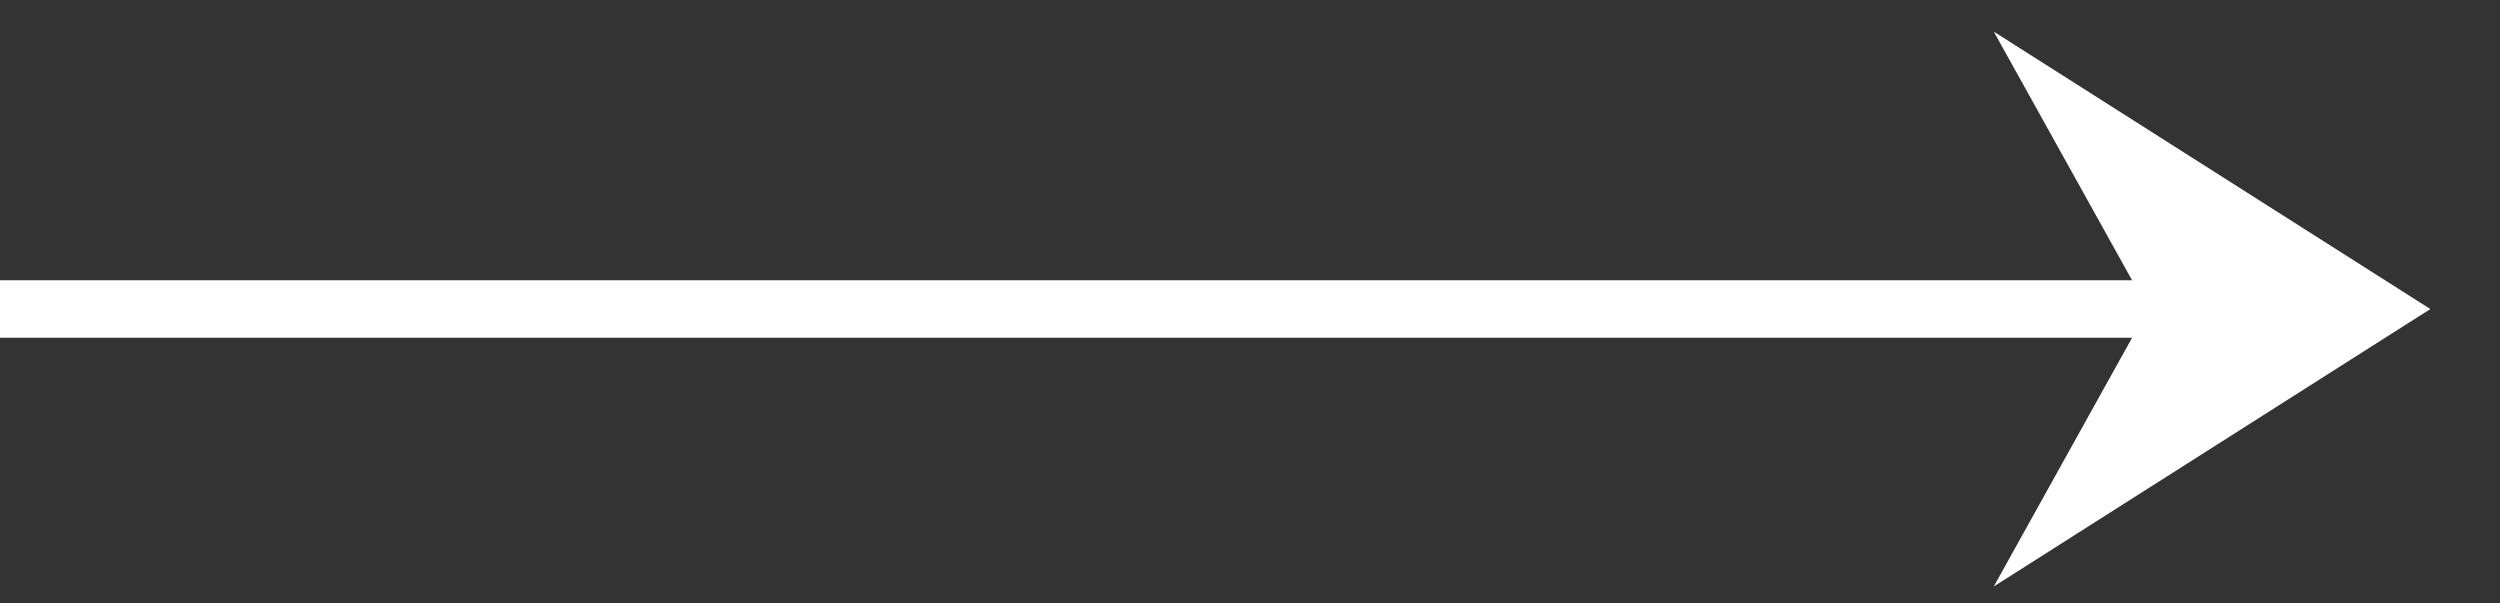 <svg width="29" height="7" viewBox="0 0 29 7" fill="none" xmlns="http://www.w3.org/2000/svg">
<rect x="0" y="0" width="29" height="7" fill="#333333" stroke="none"/>
<path d="M23.128 0.367L28.192 3.585L23.128 6.803L24.732 3.918L2.52185e-07 3.918L3.10467e-07 3.251L24.732 3.251L23.128 0.367Z" fill="white"/>
</svg>
